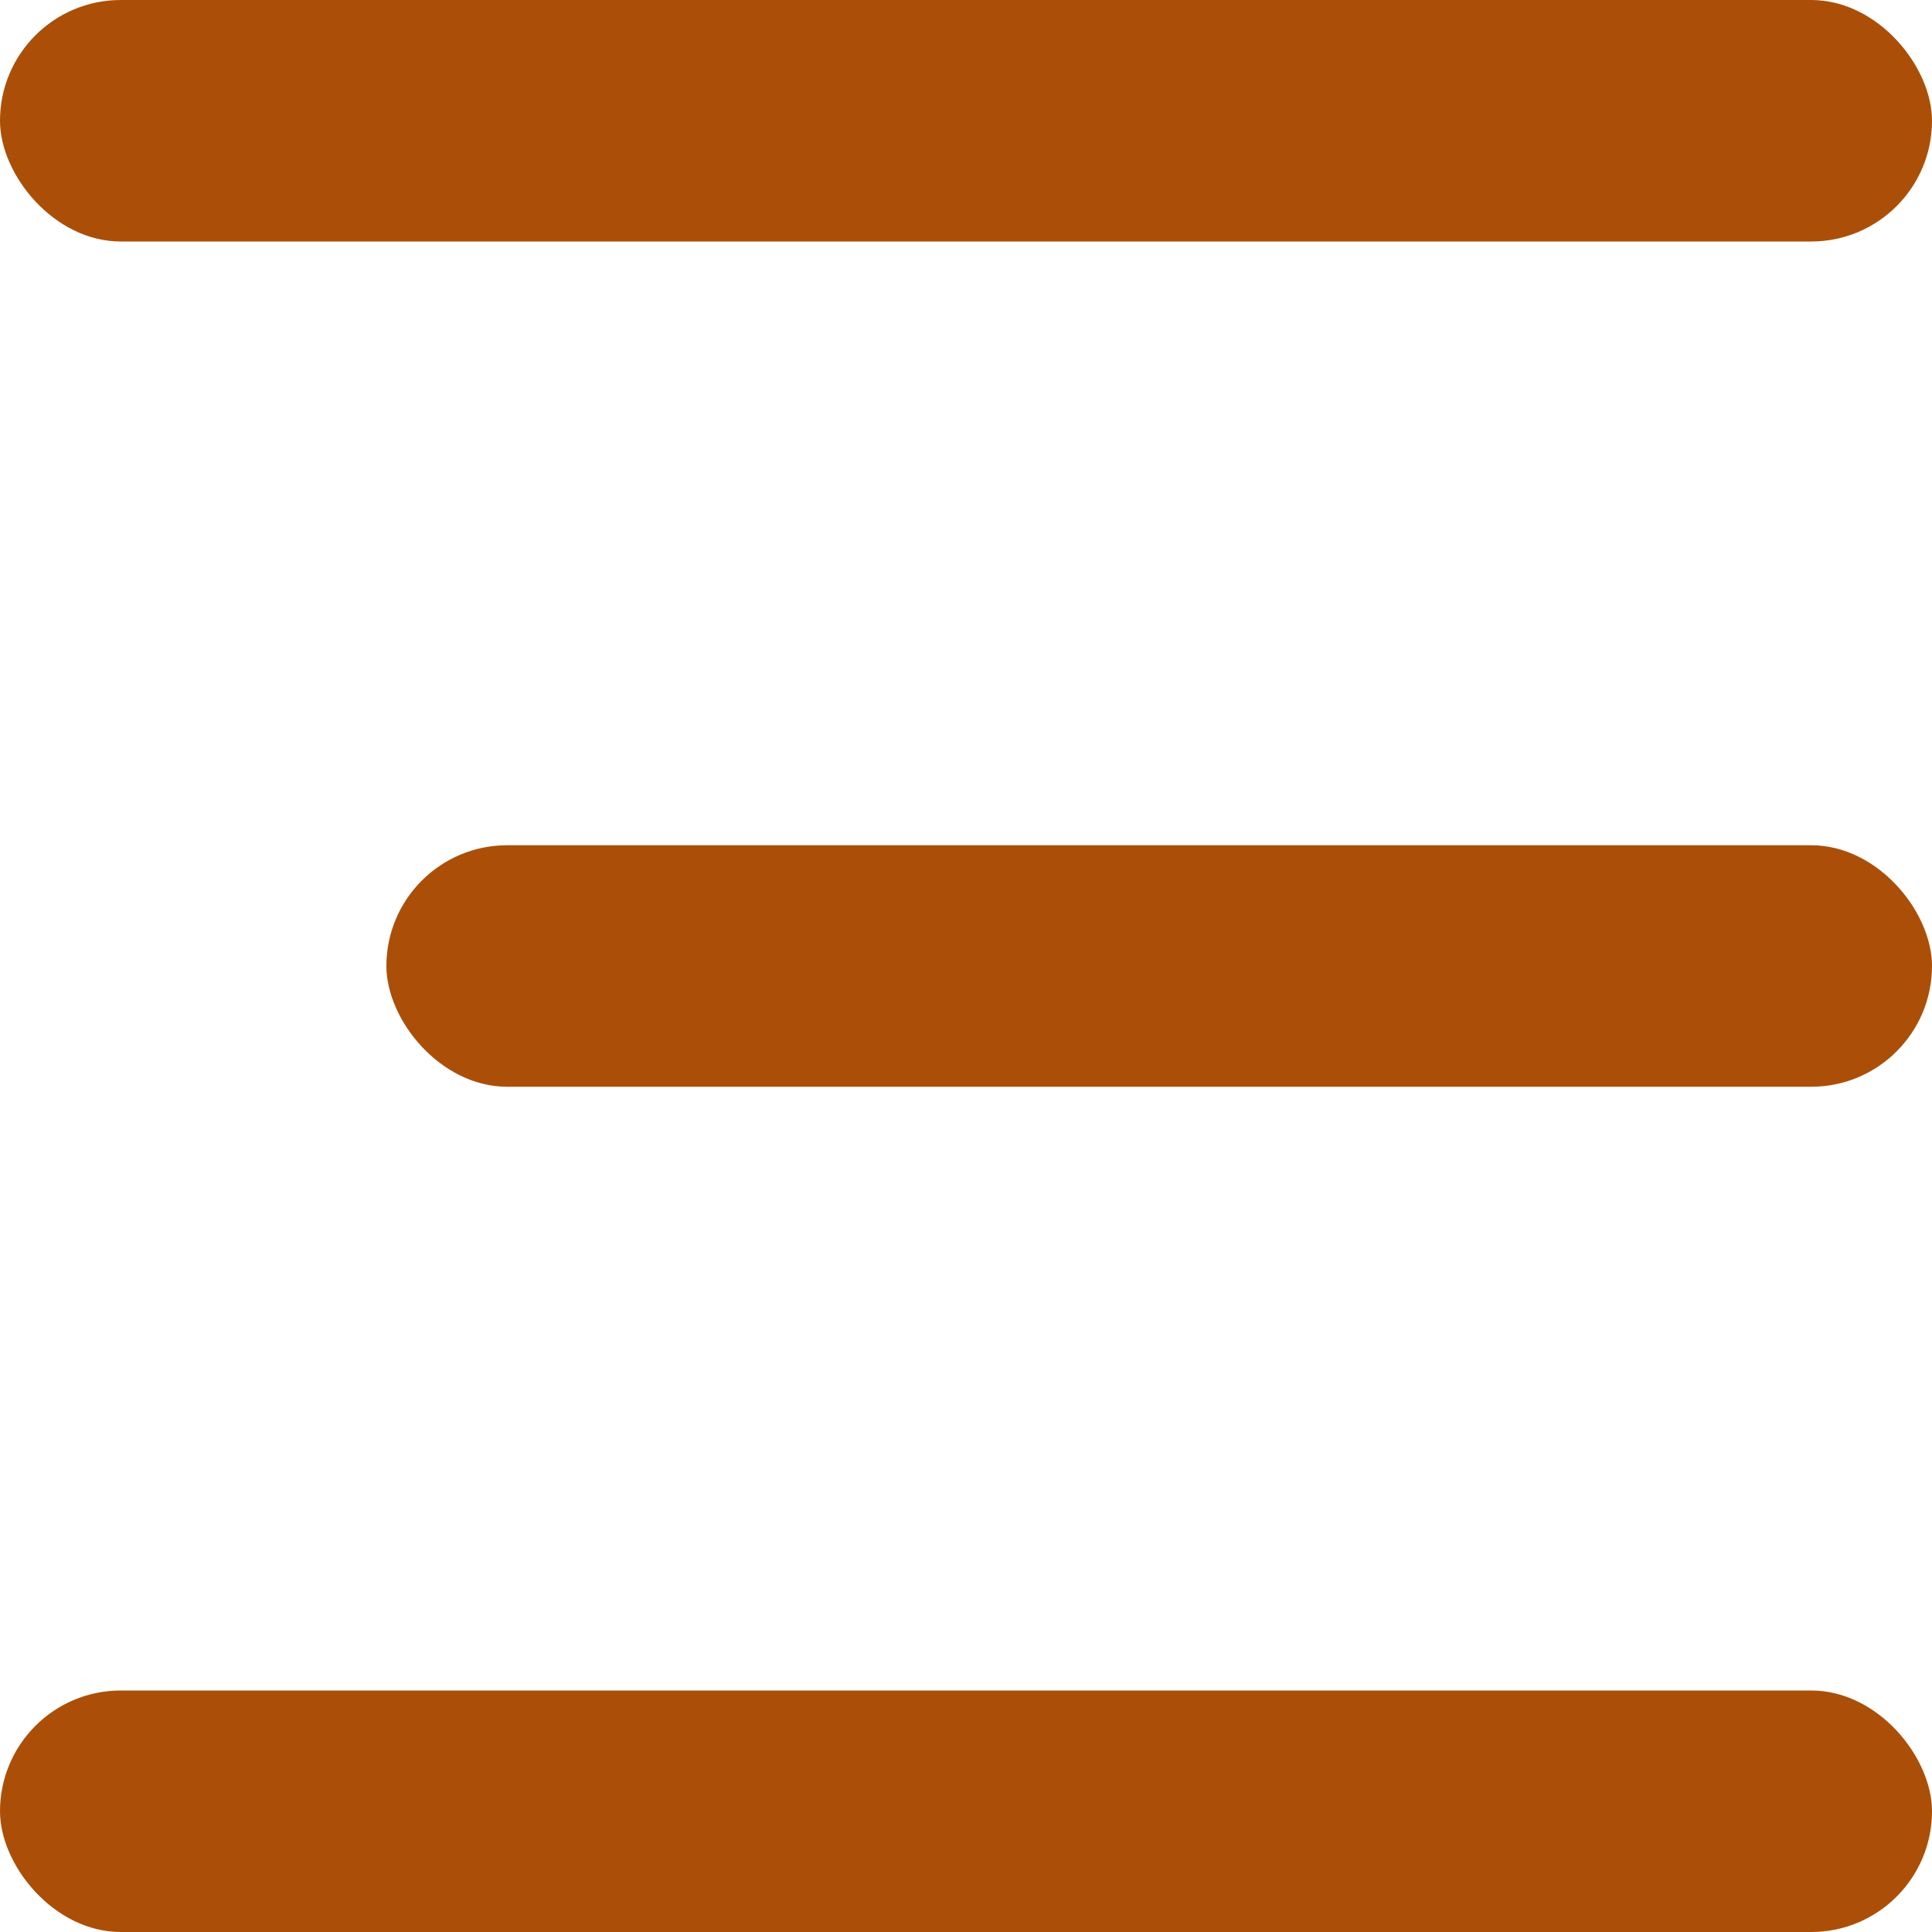 <svg width="22" height="22" viewBox="0 0 22 22" fill="none" xmlns="http://www.w3.org/2000/svg">
<rect width="22" height="2.75" rx="1.375" fill="#AB4F08"/>
<rect y="19.25" width="22" height="2.75" rx="1.375" fill="#AB4F08"/>
<rect x="4.4" y="9.625" width="17.6" height="2.75" rx="1.375" fill="#AB4F08"/>
</svg>
